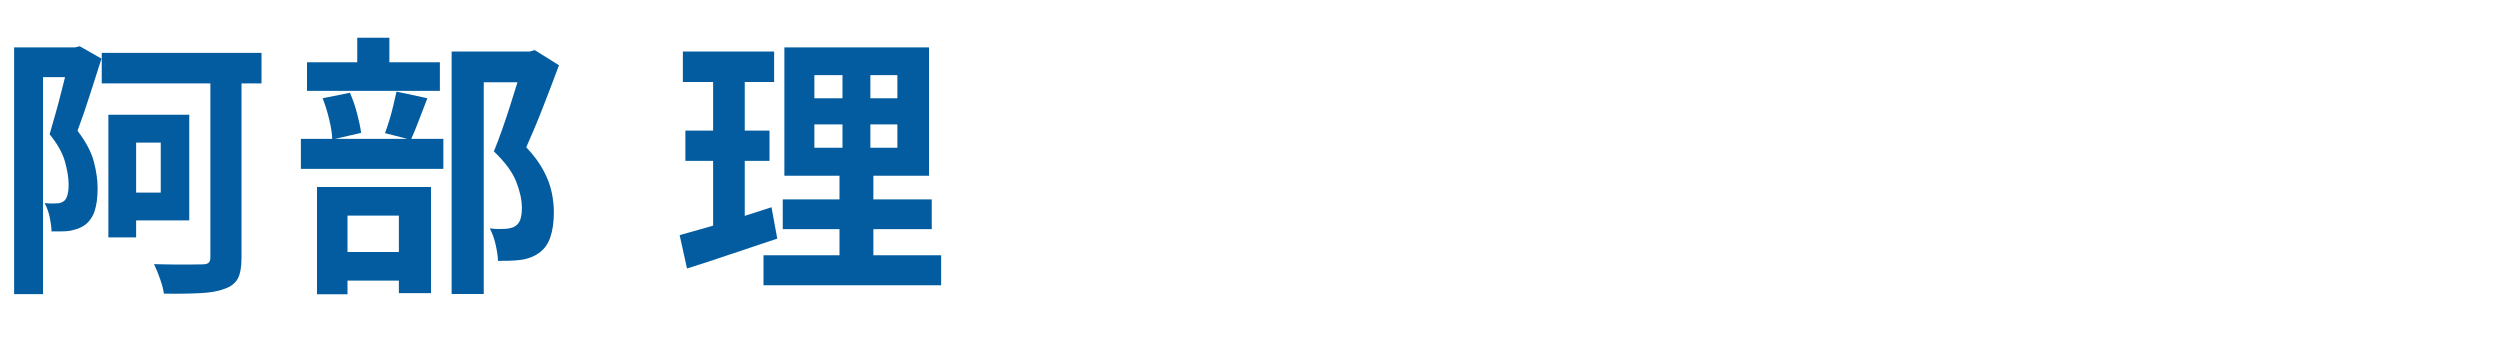 <?xml version="1.0" encoding="UTF-8"?>
<svg id="_レイヤー_1" data-name="レイヤー 1" xmlns="http://www.w3.org/2000/svg" width="200" height="27" viewBox="0 0 200 27">
  <path d="M1.13,3.79h5.08v2.38h-2.77v17.36H1.13V3.79ZM5.59,3.79h.42l.37-.09,1.74.99c-.29.91-.6,1.88-.94,2.93-.33,1.04-.66,1.99-.98,2.84.67.88,1.11,1.71,1.31,2.48.2.77.3,1.48.3,2.12,0,.72-.08,1.32-.23,1.79s-.41.85-.76,1.13c-.18.13-.37.23-.58.31-.21.07-.44.13-.67.18-.21.03-.43.04-.68.04h-.77c0-.31-.05-.68-.14-1.12-.1-.44-.23-.82-.41-1.14.19.01.36.03.52.03s.3,0,.43-.01c.23,0,.43-.06.59-.18.13-.1.23-.27.29-.5.06-.23.09-.5.09-.82,0-.53-.1-1.14-.29-1.83s-.6-1.42-1.23-2.2c.15-.5.3-1.03.46-1.61.16-.57.32-1.14.46-1.72.15-.57.28-1.11.41-1.62.12-.51.22-.93.3-1.26v-.75ZM8.14,4.23h12.78v2.44h-12.78v-2.44ZM8.67,9.18h2.22v9.81h-2.22v-9.81ZM9.82,9.18h5.32v8.45h-5.32v-2.22h3.04v-4h-3.04v-2.22ZM16.83,5.46h2.49v15.16c0,.75-.1,1.31-.3,1.67-.2.37-.55.64-1.04.81-.48.19-1.13.31-1.93.35s-1.78.06-2.94.04c-.04-.34-.15-.73-.31-1.19-.16-.46-.32-.84-.48-1.17.53.01,1.05.03,1.57.03.52,0,.99,0,1.41,0,.42,0,.7-.01.85-.01.25,0,.43-.04.53-.12.1-.08.15-.23.15-.45V5.46Z" fill="#025c9f"/>
  <path d="M24.07,11.11h11.4v2.4h-11.4v-2.4ZM24.56,4.98h10.63v2.29h-10.63v-2.29ZM25.35,14.96h9.13v8.49h-2.57v-6.2h-4.11v6.29h-2.44v-8.58ZM25.81,7.86l2.18-.44c.22.48.41,1.03.57,1.63.16.6.27,1.13.33,1.58l-2.31.53c-.01-.44-.09-.97-.24-1.59-.15-.62-.32-1.19-.53-1.71ZM26.25,20.16h6.8v2.29h-6.8v-2.29ZM28.58,3.02h2.57v3.39h-2.57v-3.39ZM31.73,7.33l2.46.53c-.23.6-.47,1.2-.69,1.79s-.44,1.1-.63,1.53l-2.07-.53c.12-.31.23-.66.35-1.04s.22-.78.32-1.19c.09-.4.18-.77.25-1.09ZM36.13,4.12h6.42v2.46h-3.85v16.94h-2.57V4.12ZM41.87,4.12h.51l.4-.11,1.94,1.21c-.4,1.07-.83,2.2-1.29,3.38s-.91,2.24-1.33,3.18c.62.66,1.08,1.29,1.4,1.9.32.61.53,1.18.64,1.73.11.54.17,1.06.17,1.54,0,.82-.1,1.5-.29,2.05-.19.54-.5.96-.92,1.25-.41.29-.92.48-1.52.55-.25.03-.52.05-.83.06-.3,0-.61.01-.91.01-.01-.37-.08-.8-.19-1.3-.11-.5-.27-.93-.47-1.3.25.03.48.05.68.05.21,0,.4,0,.57-.01.15-.01.29-.04.43-.07.14-.03.26-.08.36-.15.19-.12.33-.3.41-.54.08-.24.12-.55.12-.93,0-.62-.15-1.31-.45-2.08-.3-.77-.9-1.58-1.79-2.43.22-.53.44-1.12.67-1.77.23-.65.45-1.31.66-1.98.21-.67.41-1.29.59-1.88.18-.59.33-1.07.45-1.45v-.9Z" fill="#025c9f"/>
  <path d="M54.37,18.81c.64-.18,1.37-.38,2.17-.61.8-.23,1.65-.48,2.54-.77.89-.29,1.77-.57,2.64-.85l.46,2.51c-1.23.41-2.48.83-3.74,1.25-1.26.43-2.42.81-3.48,1.14l-.59-2.68ZM54.63,4.12h7.3v2.44h-7.3v-2.44ZM54.83,10.45h6.73v2.42h-6.73v-2.42ZM57.05,5.09h2.53v13.51l-2.53.42V5.09ZM61.08,20.42h14.21v2.4h-14.21v-2.4ZM62.62,15.95h11.92v2.38h-11.92v-2.38ZM62.75,3.79h11.57v10.27h-11.57V3.79ZM65.15,6.01v1.85h6.64v-1.85h-6.64ZM65.15,9.95v1.87h6.64v-1.87h-6.64ZM67.41,4.73h2.22v8.27h.24v8.54h-2.71v-8.54h.24V4.73Z" fill="#025c9f"/>
</svg>